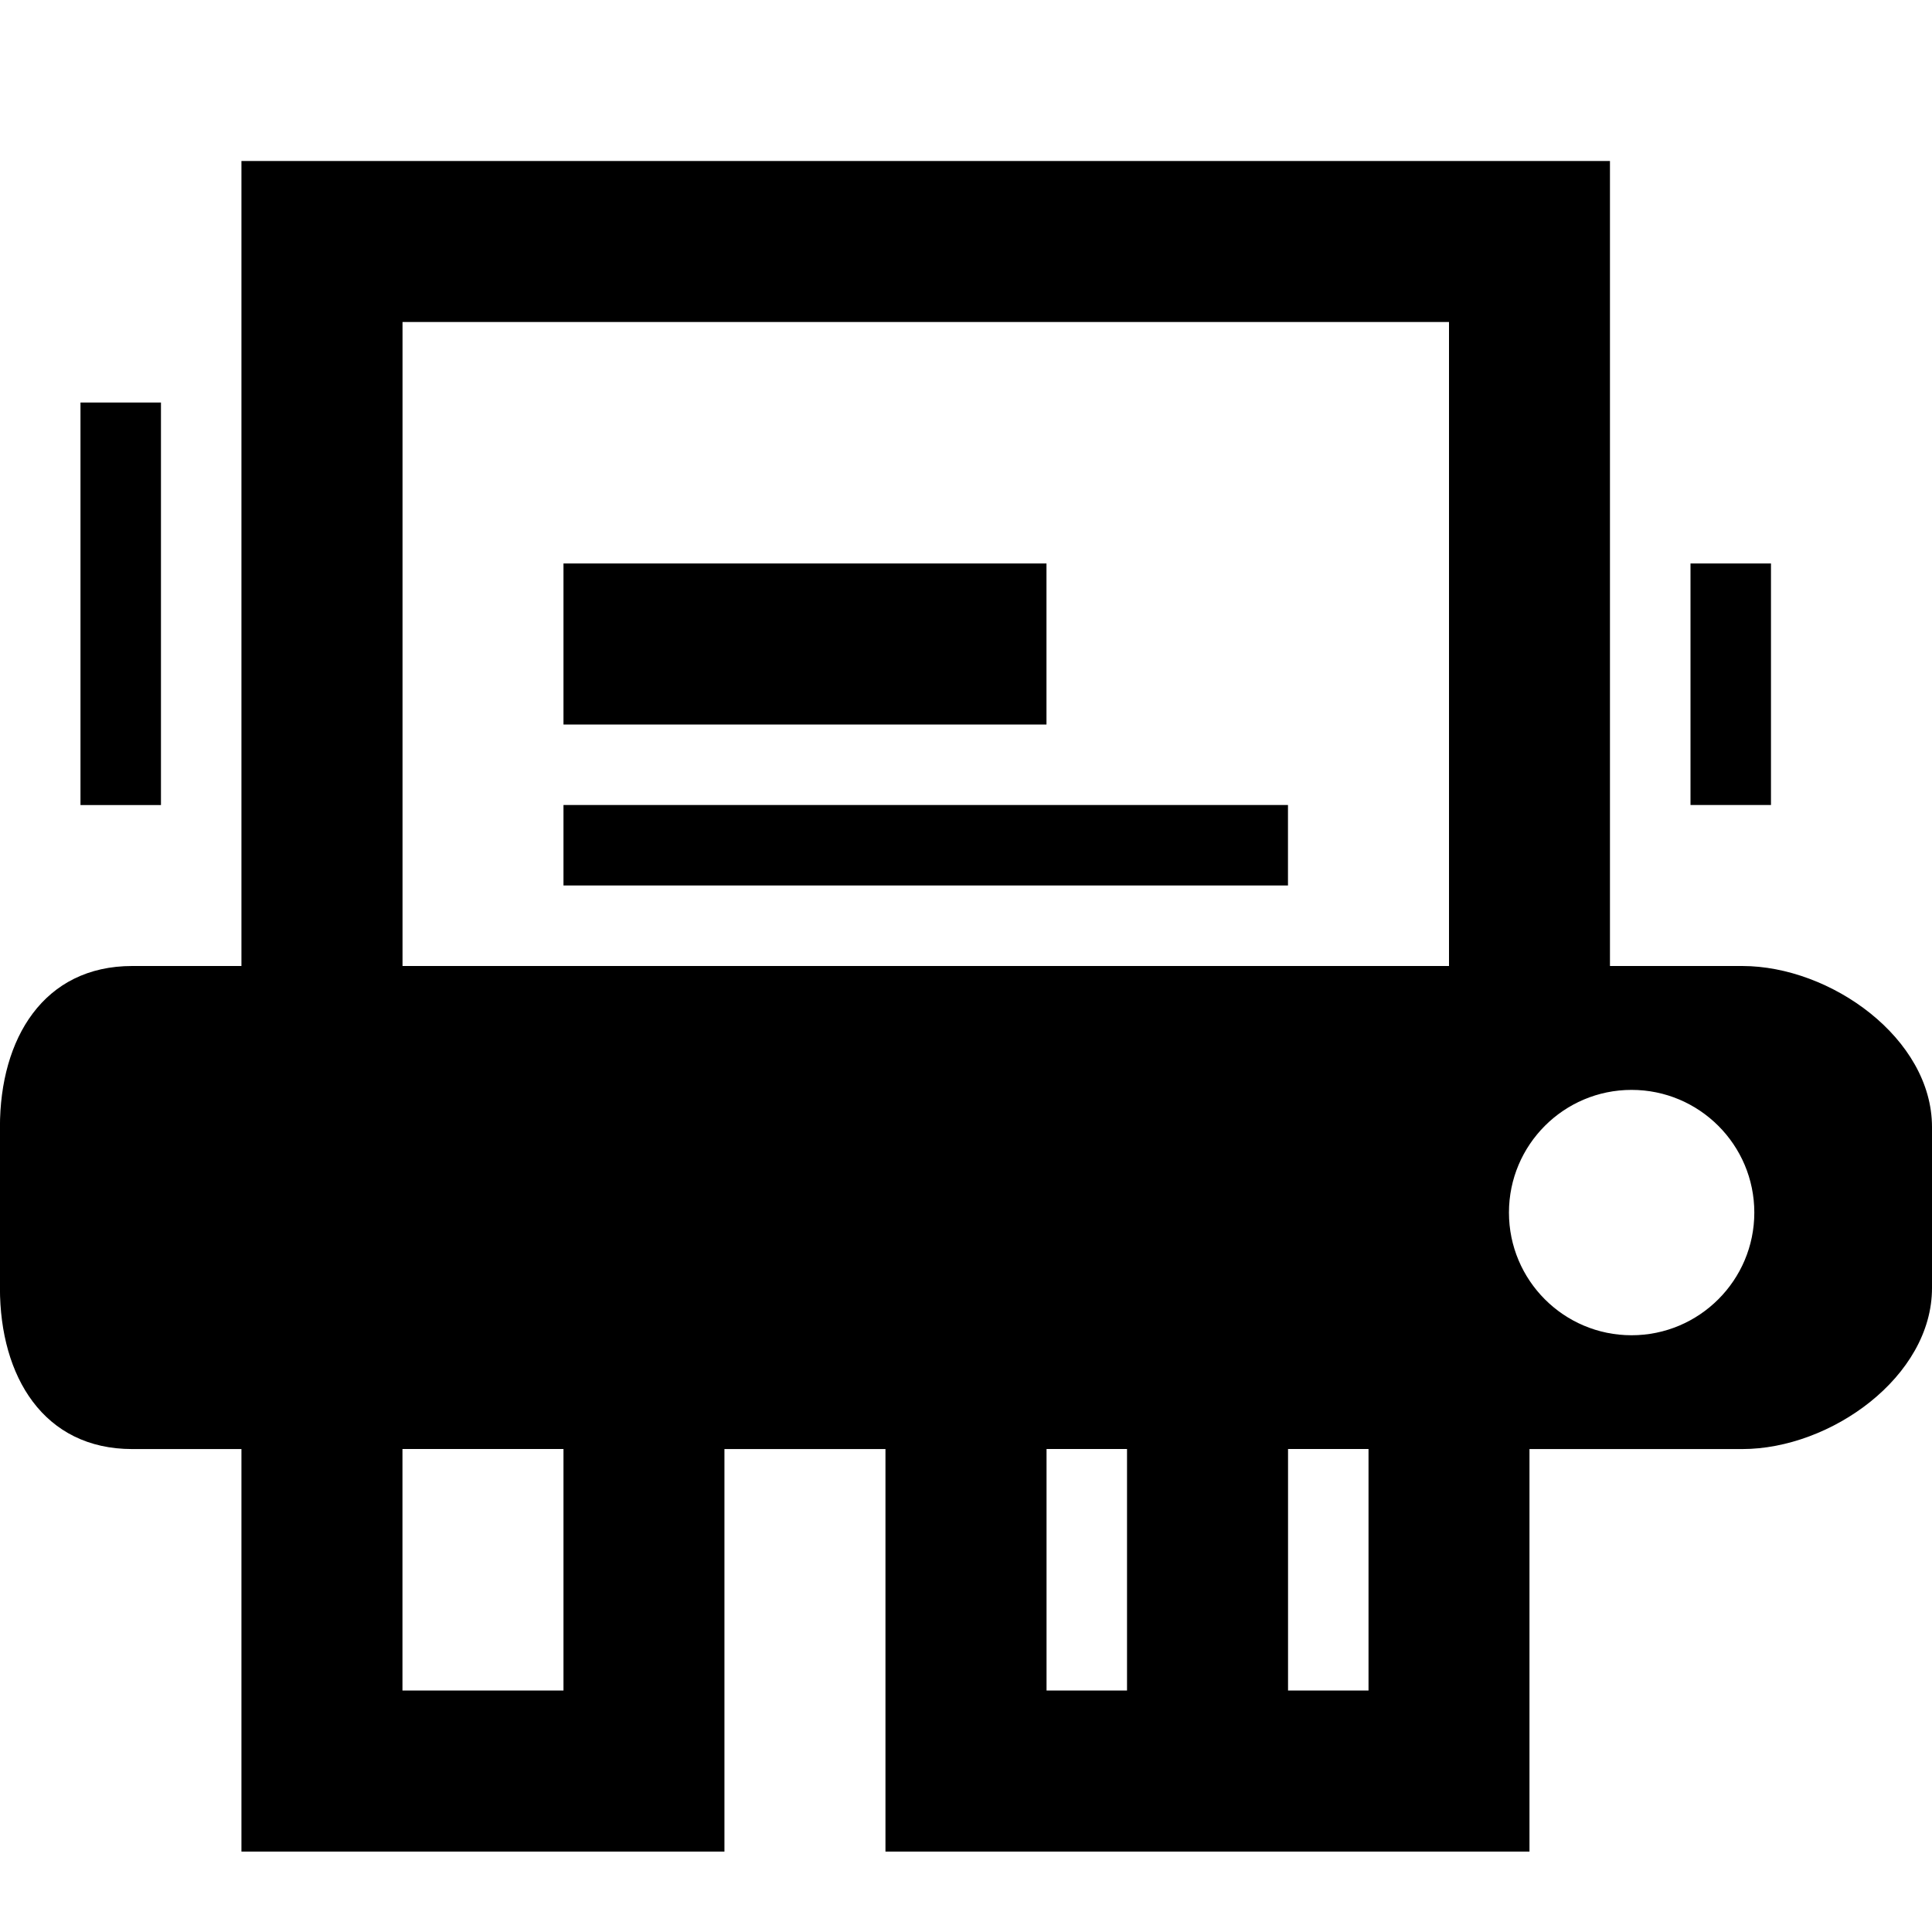 <?xml version="1.0" encoding="utf-8"?>
<!DOCTYPE svg PUBLIC "-//W3C//DTD SVG 1.1//EN" "http://www.w3.org/Graphics/SVG/1.1/DTD/svg11.dtd">
<svg version="1.1" xmlns="http://www.w3.org/2000/svg" xmlns:xlink="http://www.w3.org/1999/xlink" width="32" height="32" viewBox="0 0 32 32">

	<path d="M28.857 16h-2.191v-13.333h-22.667v13.333h-1.809c-1.467 0-2.191 1.2-2.191 2.667v2.667c0 1.467 0.724 2.667 2.191 2.667h1.809v6.667h8v-6.667h2.667v6.667h10.667v-6.667h3.524c1.467 0 3.143-1.2 3.143-2.667v-2.667c0-1.467-1.677-2.667-3.143-2.667zM9.333 28h-2.667v-4h2.667v4zM18.667 28h-1.333v-4h1.333v4zM22.667 28h-1.333v-4h1.333v4zM24 16h-17.333v-10.667h17.333v10.667zM27.024 22.116c-1.123 0-2.031-0.911-2.031-2.032s0.909-2.032 2.031-2.032 2.033 0.911 2.033 2.032-0.912 2.032-2.033 2.032zM9.333 9.333h8v2.667h-8zM9.333 13.333h12v1.333h-12zM1.333 6.667h1.333v6.667h-1.333zM28 9.333h1.333v4h-1.333z"></path>
</svg>
